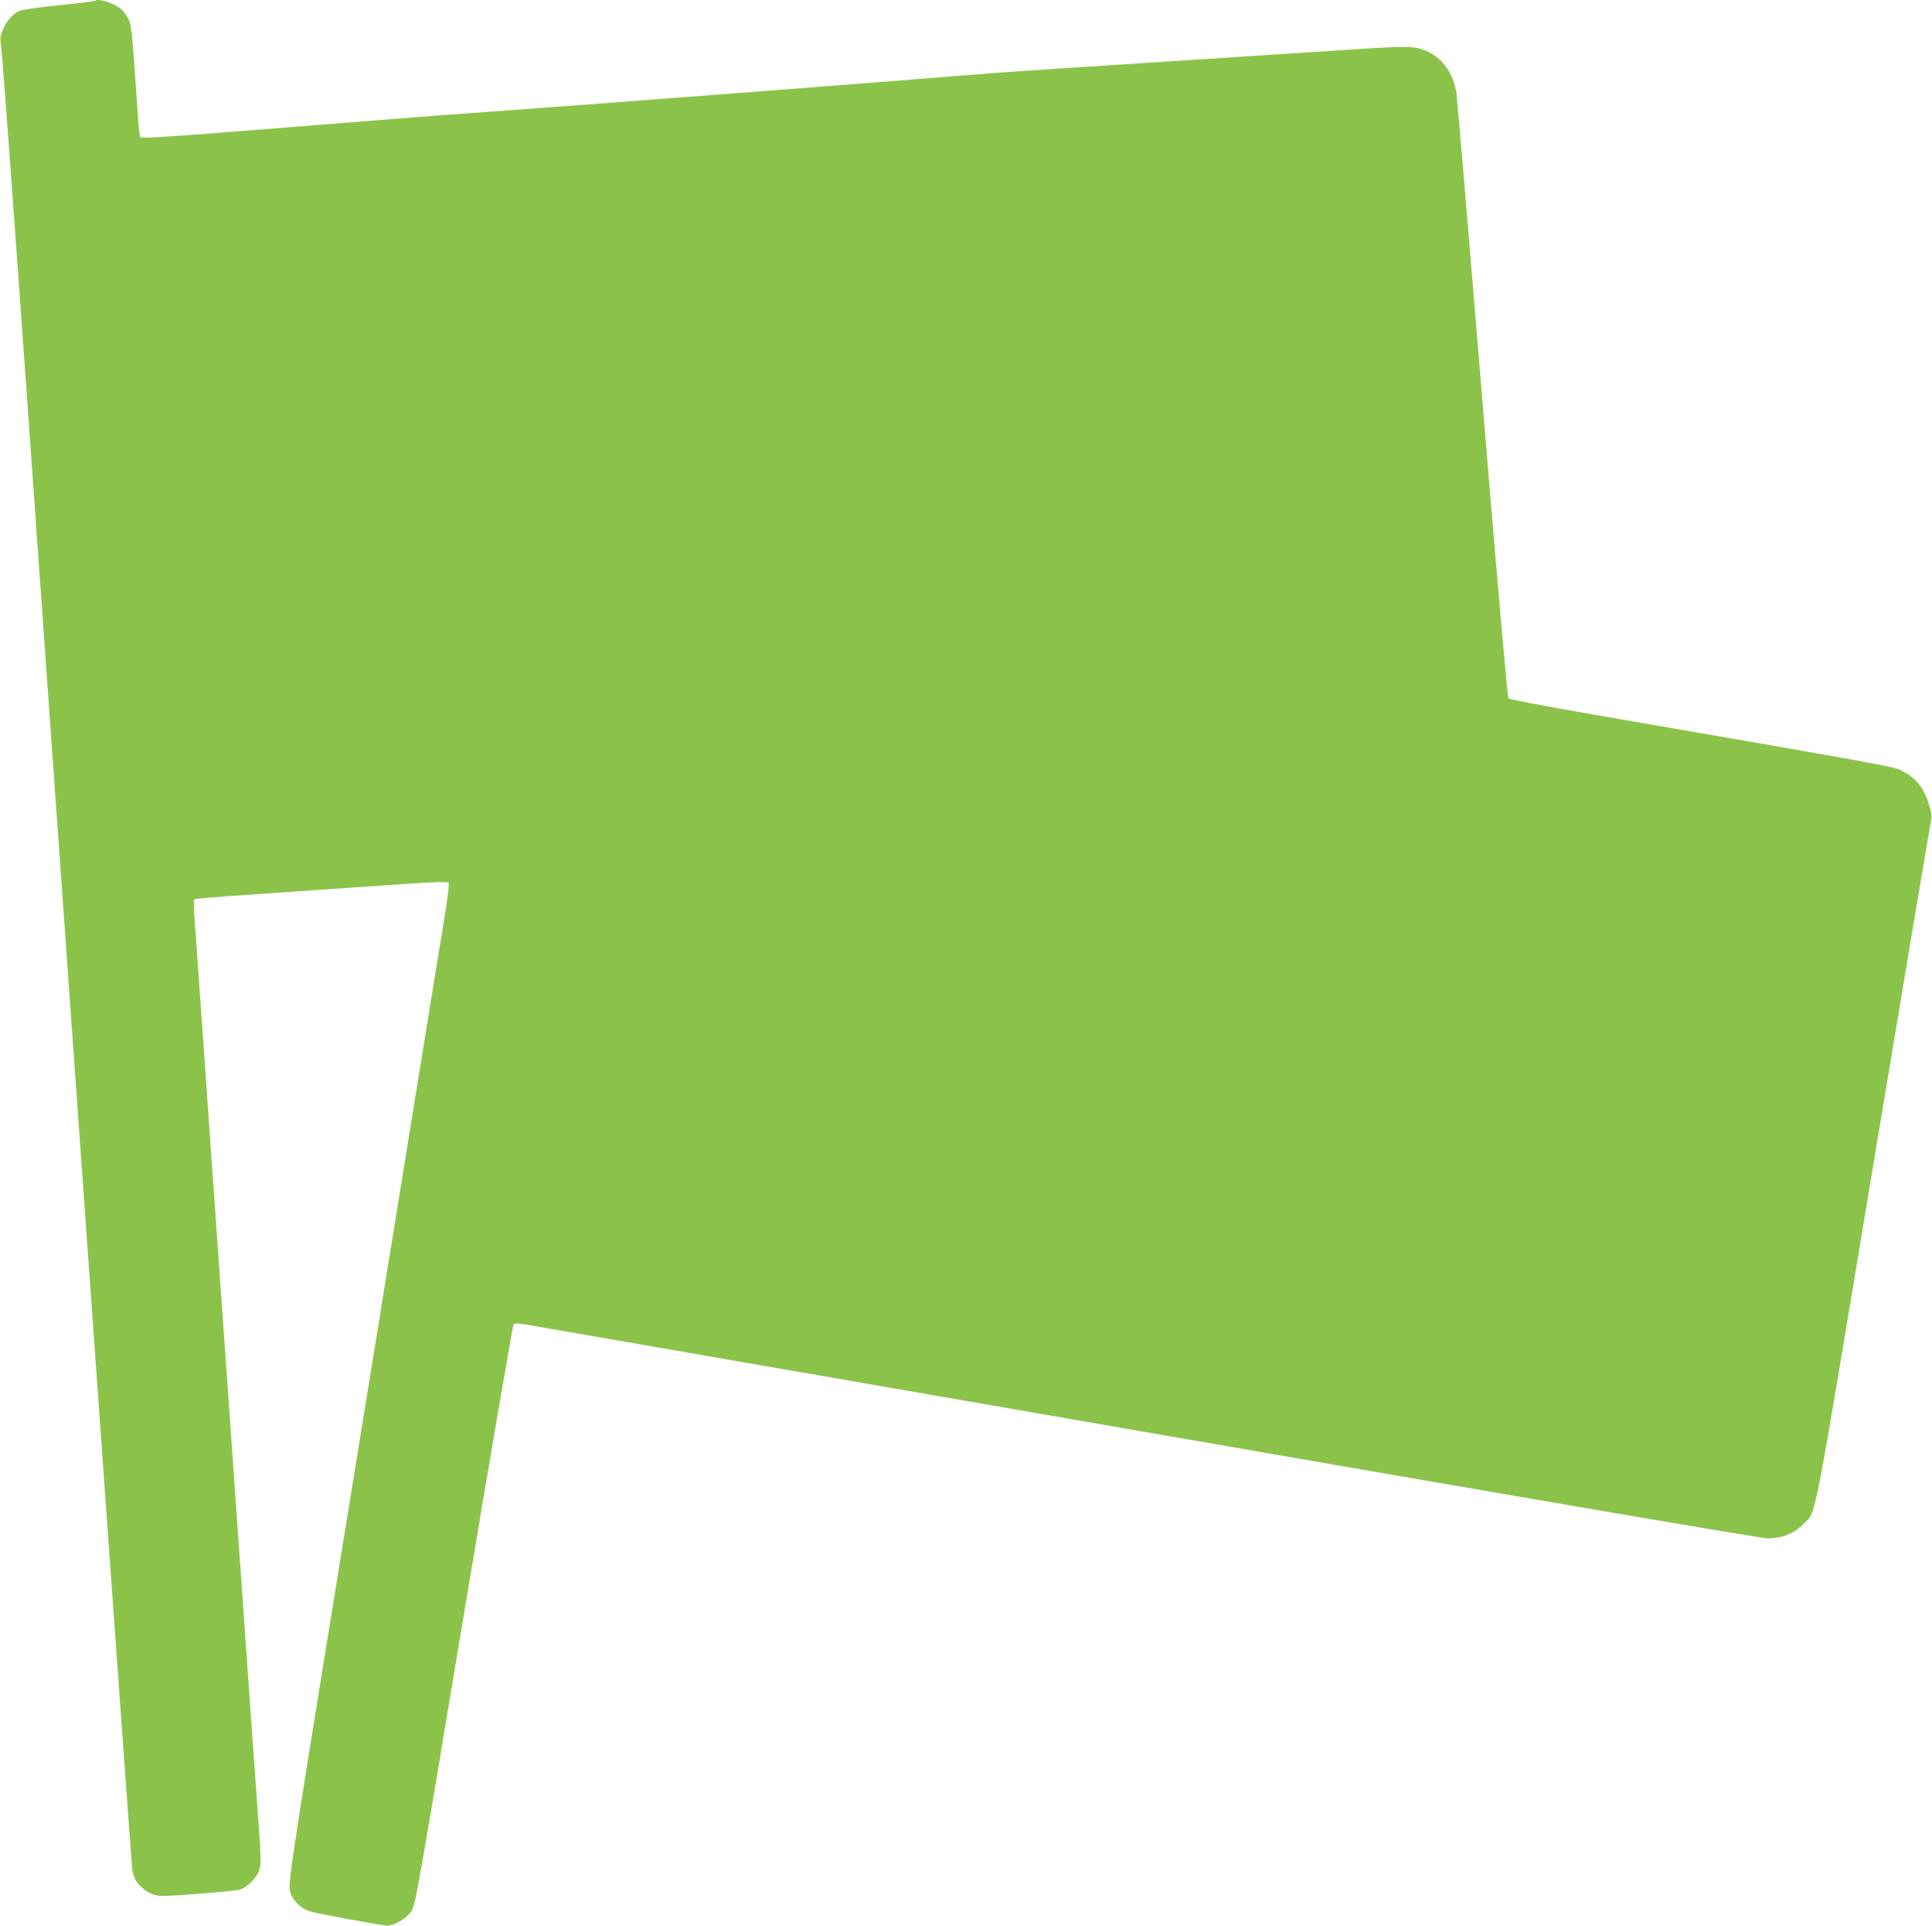 <?xml version="1.0" standalone="no"?>
<!DOCTYPE svg PUBLIC "-//W3C//DTD SVG 20010904//EN"
 "http://www.w3.org/TR/2001/REC-SVG-20010904/DTD/svg10.dtd">
<svg version="1.0" xmlns="http://www.w3.org/2000/svg"
 width="1280pt" height="1276pt" viewBox="0 0 1280 1276"
 preserveAspectRatio="xMidYMid meet">
<g transform="translate(0,1276) scale(0.1,-0.1)"
fill="#8bc34a" stroke="none">
<path d="M628 12754 c-4 -3 -112 -16 -241 -29 -144 -15 -247 -30 -264 -39 -42
-22 -79 -65 -103 -121 -20 -46 -21 -56 -11 -130 7 -44 88 -1153 181 -2465 448
-6308 680 -9549 686 -9590 7 -55 23 -87 61 -121 43 -41 87 -59 141 -59 90 0
466 31 507 41 54 15 120 82 135 138 9 34 8 90 -4 260 -9 119 -36 504 -61 856
-81 1147 -94 1333 -130 1840 -19 275 -49 689 -65 920 -16 231 -43 611 -60 845
-16 234 -45 650 -65 925 -19 275 -39 560 -45 634 -6 74 -7 138 -3 142 8 8 100
15 1426 105 160 11 252 13 258 7 6 -6 -3 -86 -25 -224 -20 -118 -144 -882
-276 -1699 -132 -817 -249 -1537 -259 -1600 -478 -2937 -504 -3107 -491 -3156
19 -66 71 -118 140 -138 45 -13 378 -75 495 -92 45 -7 133 42 169 93 28 41 37
89 348 1960 176 1055 325 1923 331 1930 9 9 44 6 147 -13 74 -13 1926 -334
4115 -714 2546 -442 4003 -691 4045 -691 102 0 180 33 247 103 77 81 53 -45
448 2335 201 1209 373 2232 381 2274 15 72 15 78 -5 145 -34 116 -87 181 -189
233 -43 22 -182 47 -2062 372 -289 50 -530 96 -536 102 -7 8 -74 777 -173
1972 -88 1078 -166 1993 -171 2033 -19 139 -100 248 -216 291 -69 26 -124 27
-509 1 -472 -31 -1182 -77 -1770 -115 -297 -19 -648 -44 -780 -55 -476 -40
-2422 -189 -3145 -241 -157 -11 -449 -33 -650 -49 -1469 -118 -1644 -130
-1650 -119 -4 6 -10 54 -14 107 -41 599 -44 630 -64 675 -11 24 -35 56 -54 70
-53 41 -151 70 -170 51z"/>
</g>
</svg>
